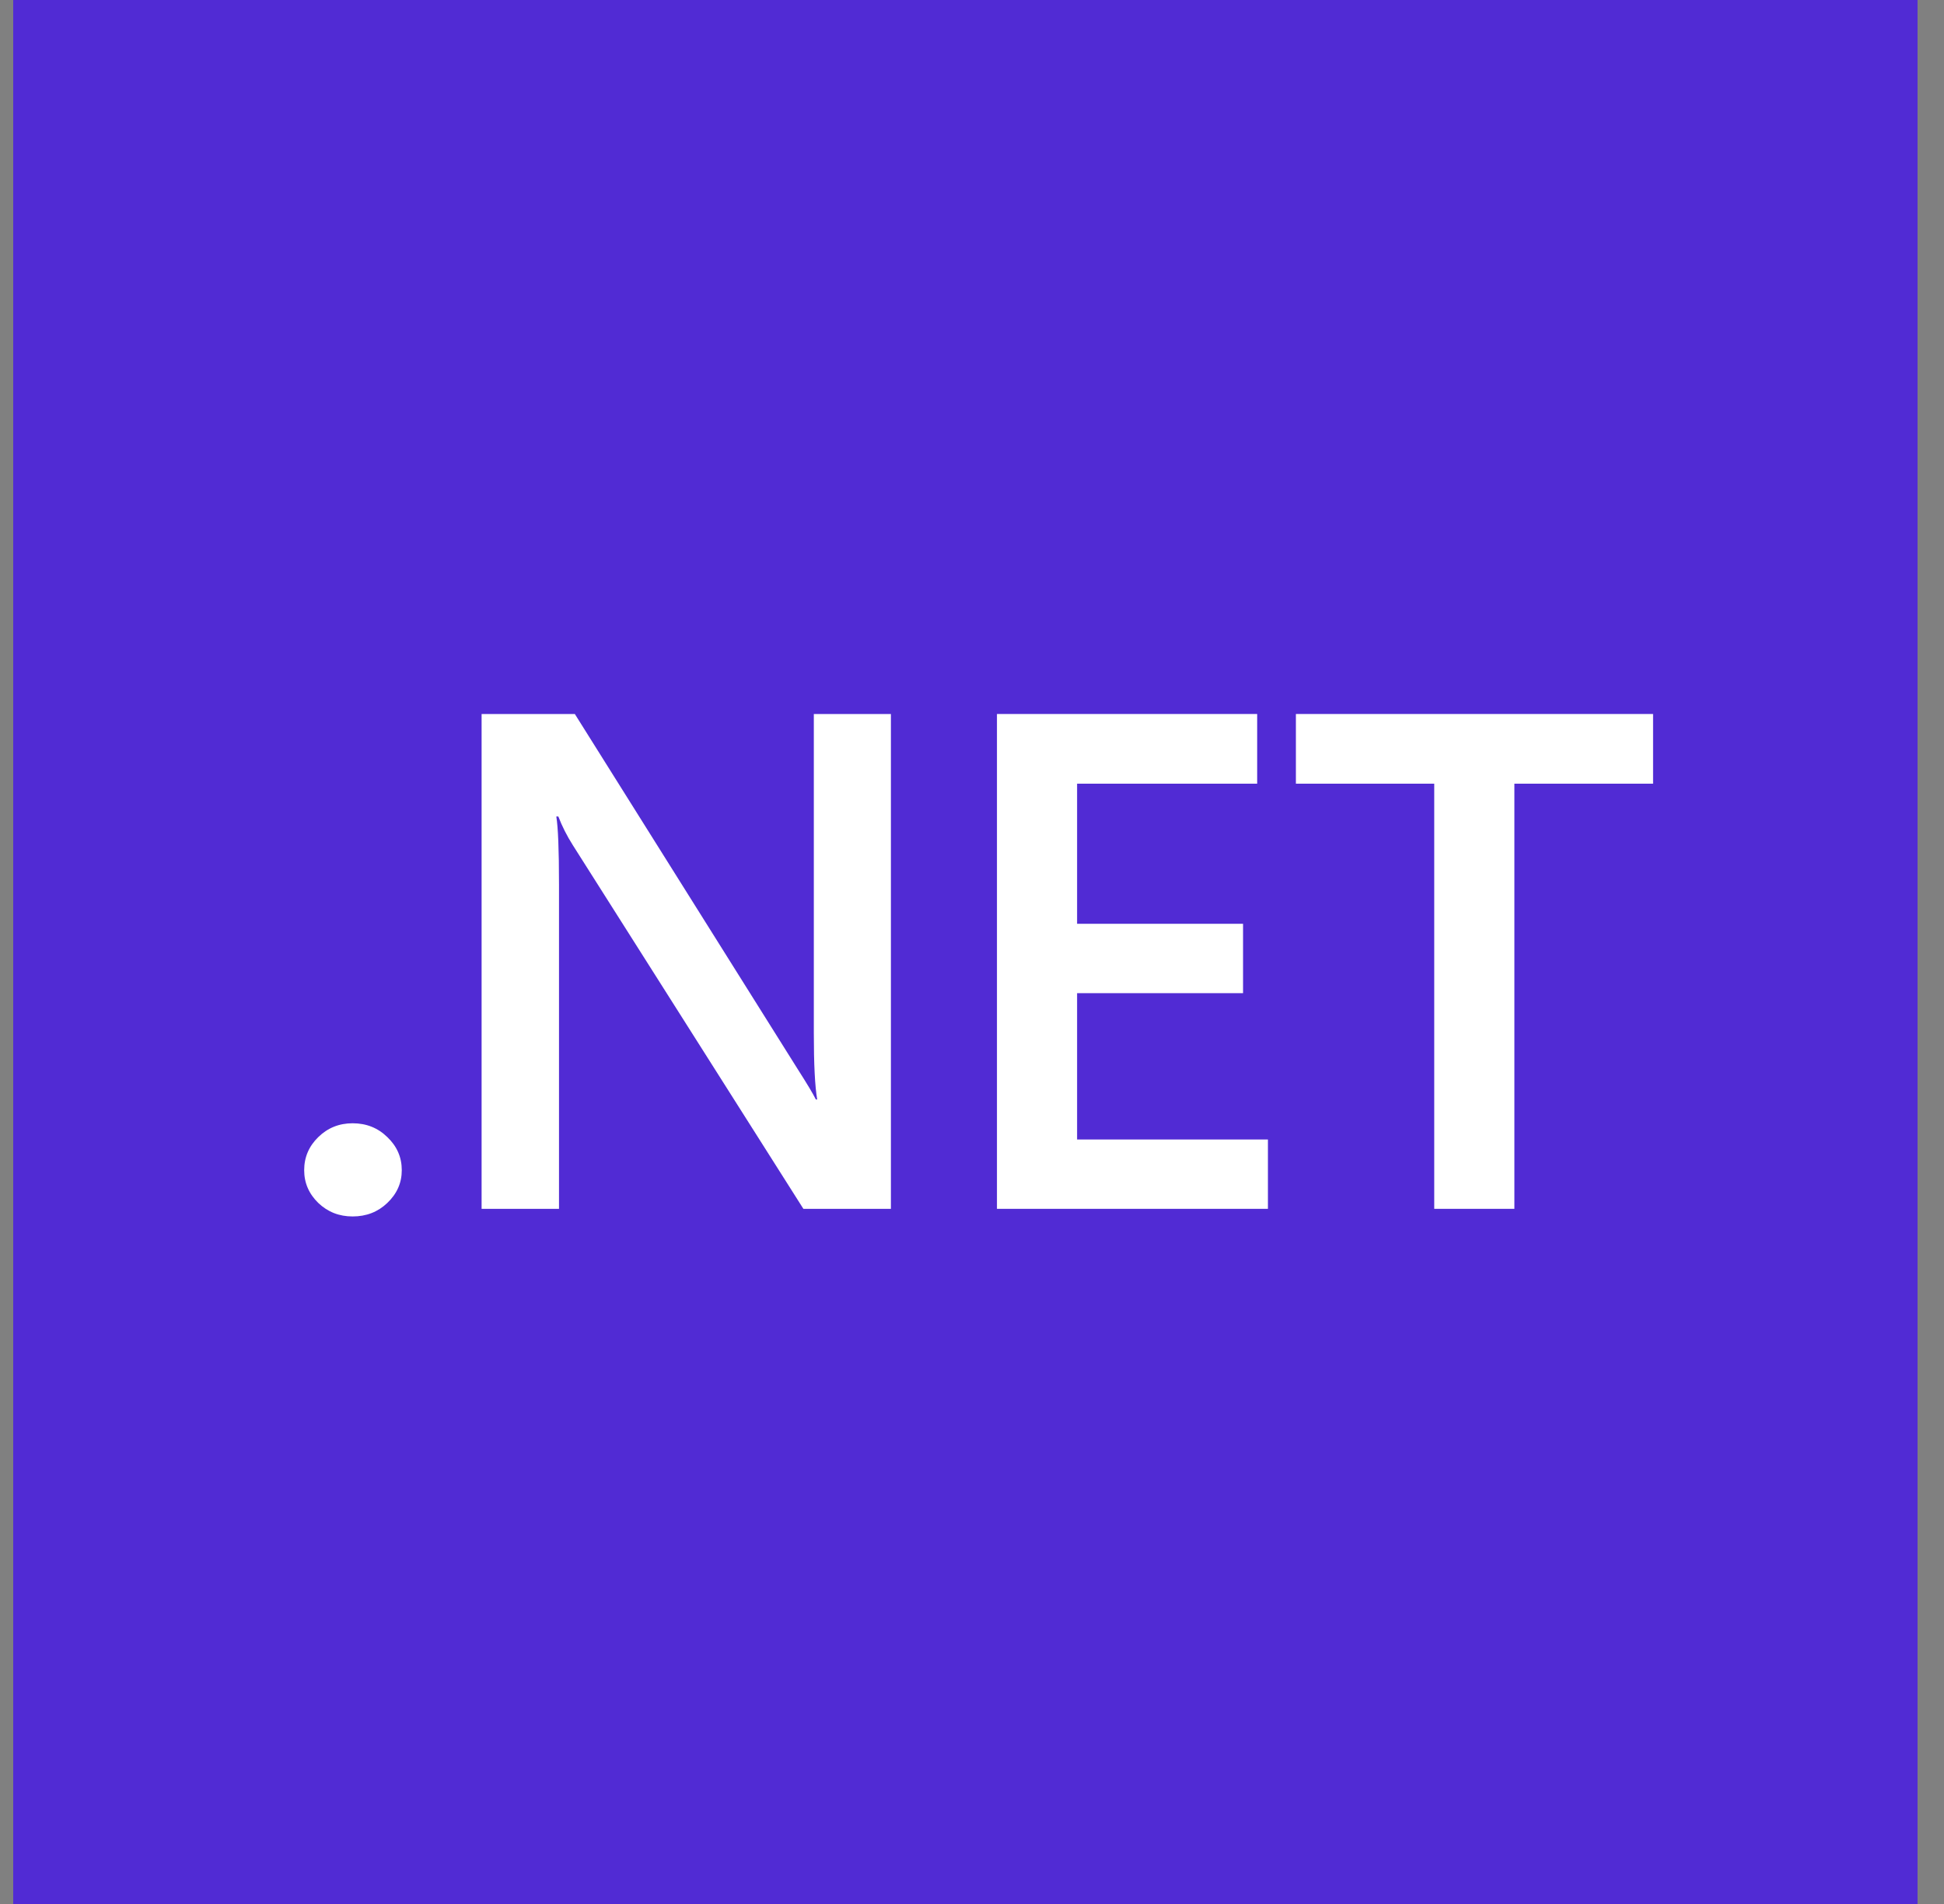 <svg data-slug-id="net-app-migration" viewBox="0 0 49 48" xmlns="http://www.w3.org/2000/svg">
<rect x="0" y="0" width="49" height="48" fill="#808080" stroke="none"/>
<path d="M48.333 0H0.333V48H48.333V0Z" fill="#512BD4"/>
<path d="M8.888 30.667C8.549 30.667 8.261 30.554 8.023 30.327C7.785 30.095 7.667 29.82 7.667 29.501C7.667 29.176 7.785 28.898 8.023 28.666C8.261 28.434 8.549 28.318 8.888 28.318C9.233 28.318 9.525 28.434 9.762 28.666C10.006 28.898 10.127 29.176 10.127 29.501C10.127 29.82 10.006 30.095 9.762 30.327C9.525 30.554 9.233 30.667 8.888 30.667Z" fill="white"/>
<path d="M22.456 30.475H20.25L14.438 21.306C14.291 21.074 14.169 20.833 14.073 20.584H14.022C14.067 20.851 14.09 21.422 14.09 22.298V30.475H12.139V18H14.489L20.106 26.952C20.343 27.323 20.496 27.578 20.564 27.718H20.598C20.541 27.387 20.513 26.827 20.513 26.038V18H22.456V30.475Z" fill="white"/>
<path d="M31.959 30.475H25.129V18H31.688V19.757H27.149V23.289H31.332V25.038H27.149V28.727H31.959V30.475Z" fill="white"/>
<path d="M41.667 19.757H38.171V30.475H36.151V19.757H32.664V18H41.667V19.757Z" fill="white"/>
</svg>
